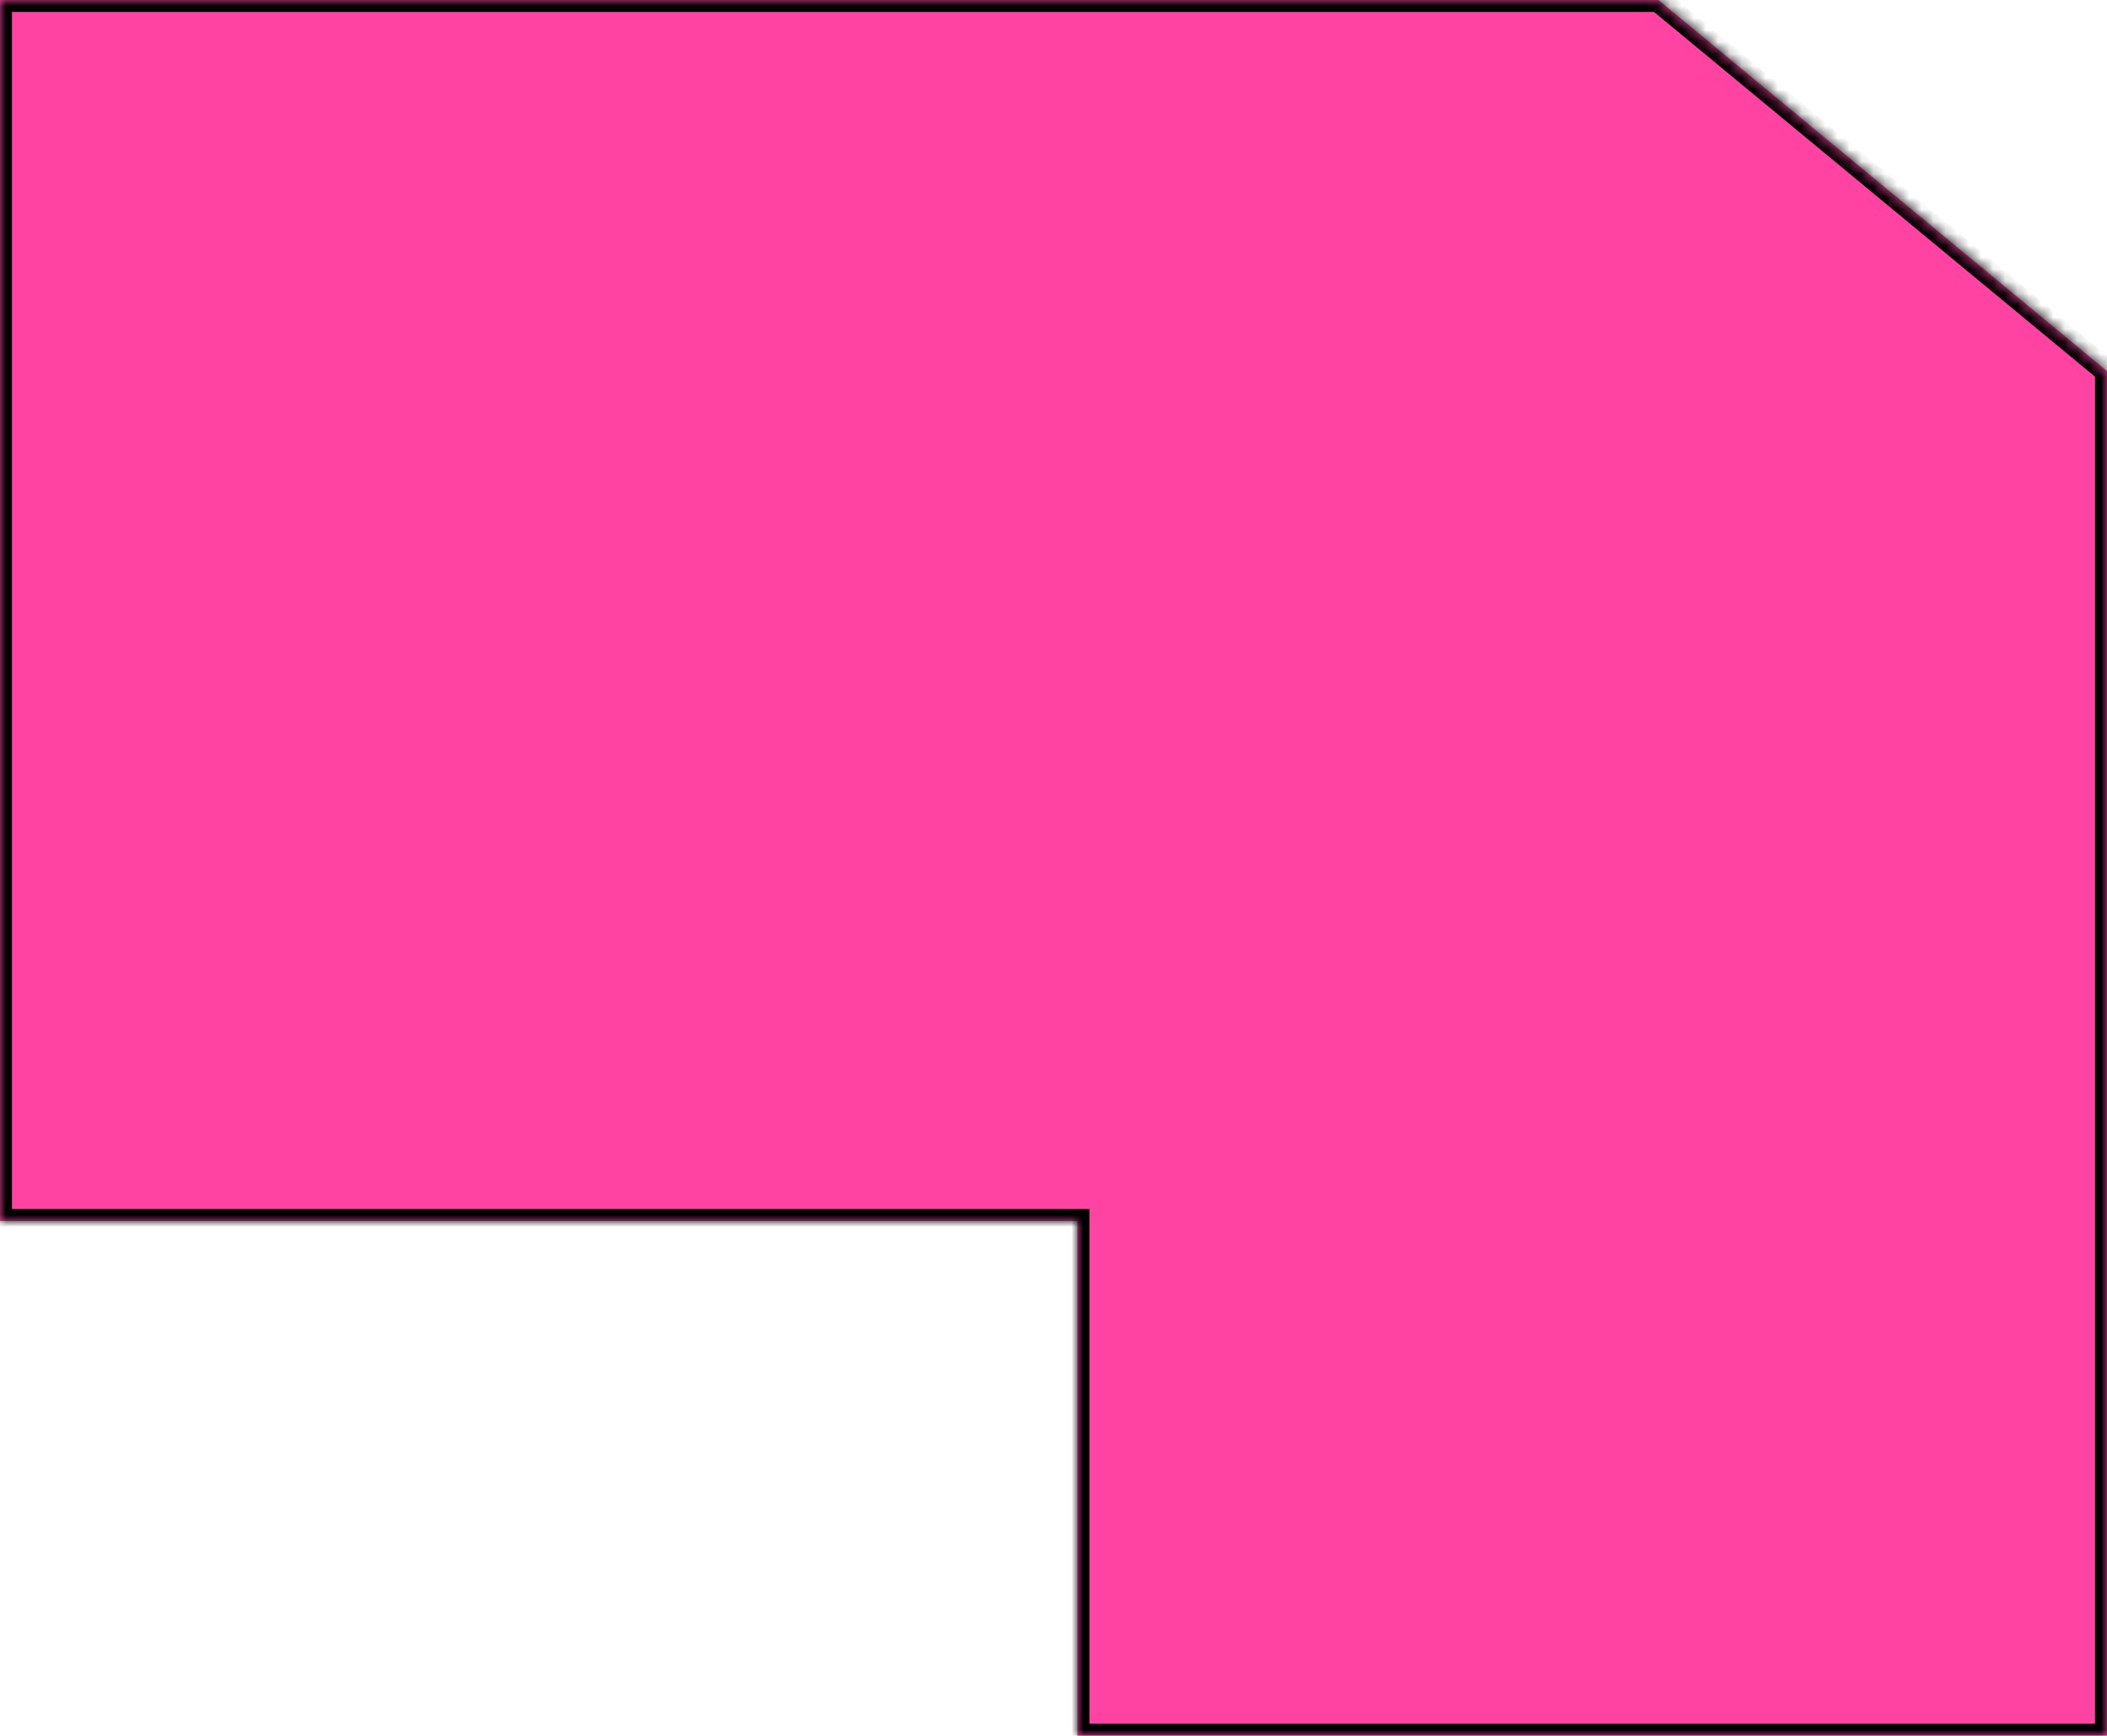 <?xml version="1.0" encoding="UTF-8"?> <svg xmlns="http://www.w3.org/2000/svg" width="176" height="145" viewBox="0 0 176 145" fill="none"><mask id="path-1-inside-1_710_4" fill="white"><path fill-rule="evenodd" clip-rule="evenodd" d="M0 102V0H138.524L176 31V62V102V145H90V102H0Z"></path></mask><path fill-rule="evenodd" clip-rule="evenodd" d="M0 102V0H138.524L176 31V62V102V145H90V102H0Z" fill="#FF43A3"></path><path d="M0 0V-1H-1V0H0ZM0 102H-1V103H0V102ZM138.524 0L139.161 -0.771L138.884 -1H138.524V0ZM176 31H177V30.529L176.637 30.23L176 31ZM176 145V146H177V145H176ZM90 145H89V146H90V145ZM90 102H91V101H90V102ZM-1 0V102H1V0H-1ZM138.524 -1H0V1H138.524V-1ZM176.637 30.23L139.161 -0.771L137.887 0.771L175.363 31.77L176.637 30.23ZM177 62V31H175V62H177ZM177 102V62H175V102H177ZM177 145V102H175V145H177ZM90 146H176V144H90V146ZM89 102V145H91V102H89ZM0 103H90V101H0V103Z" fill="black" mask="url(#path-1-inside-1_710_4)"></path></svg> 